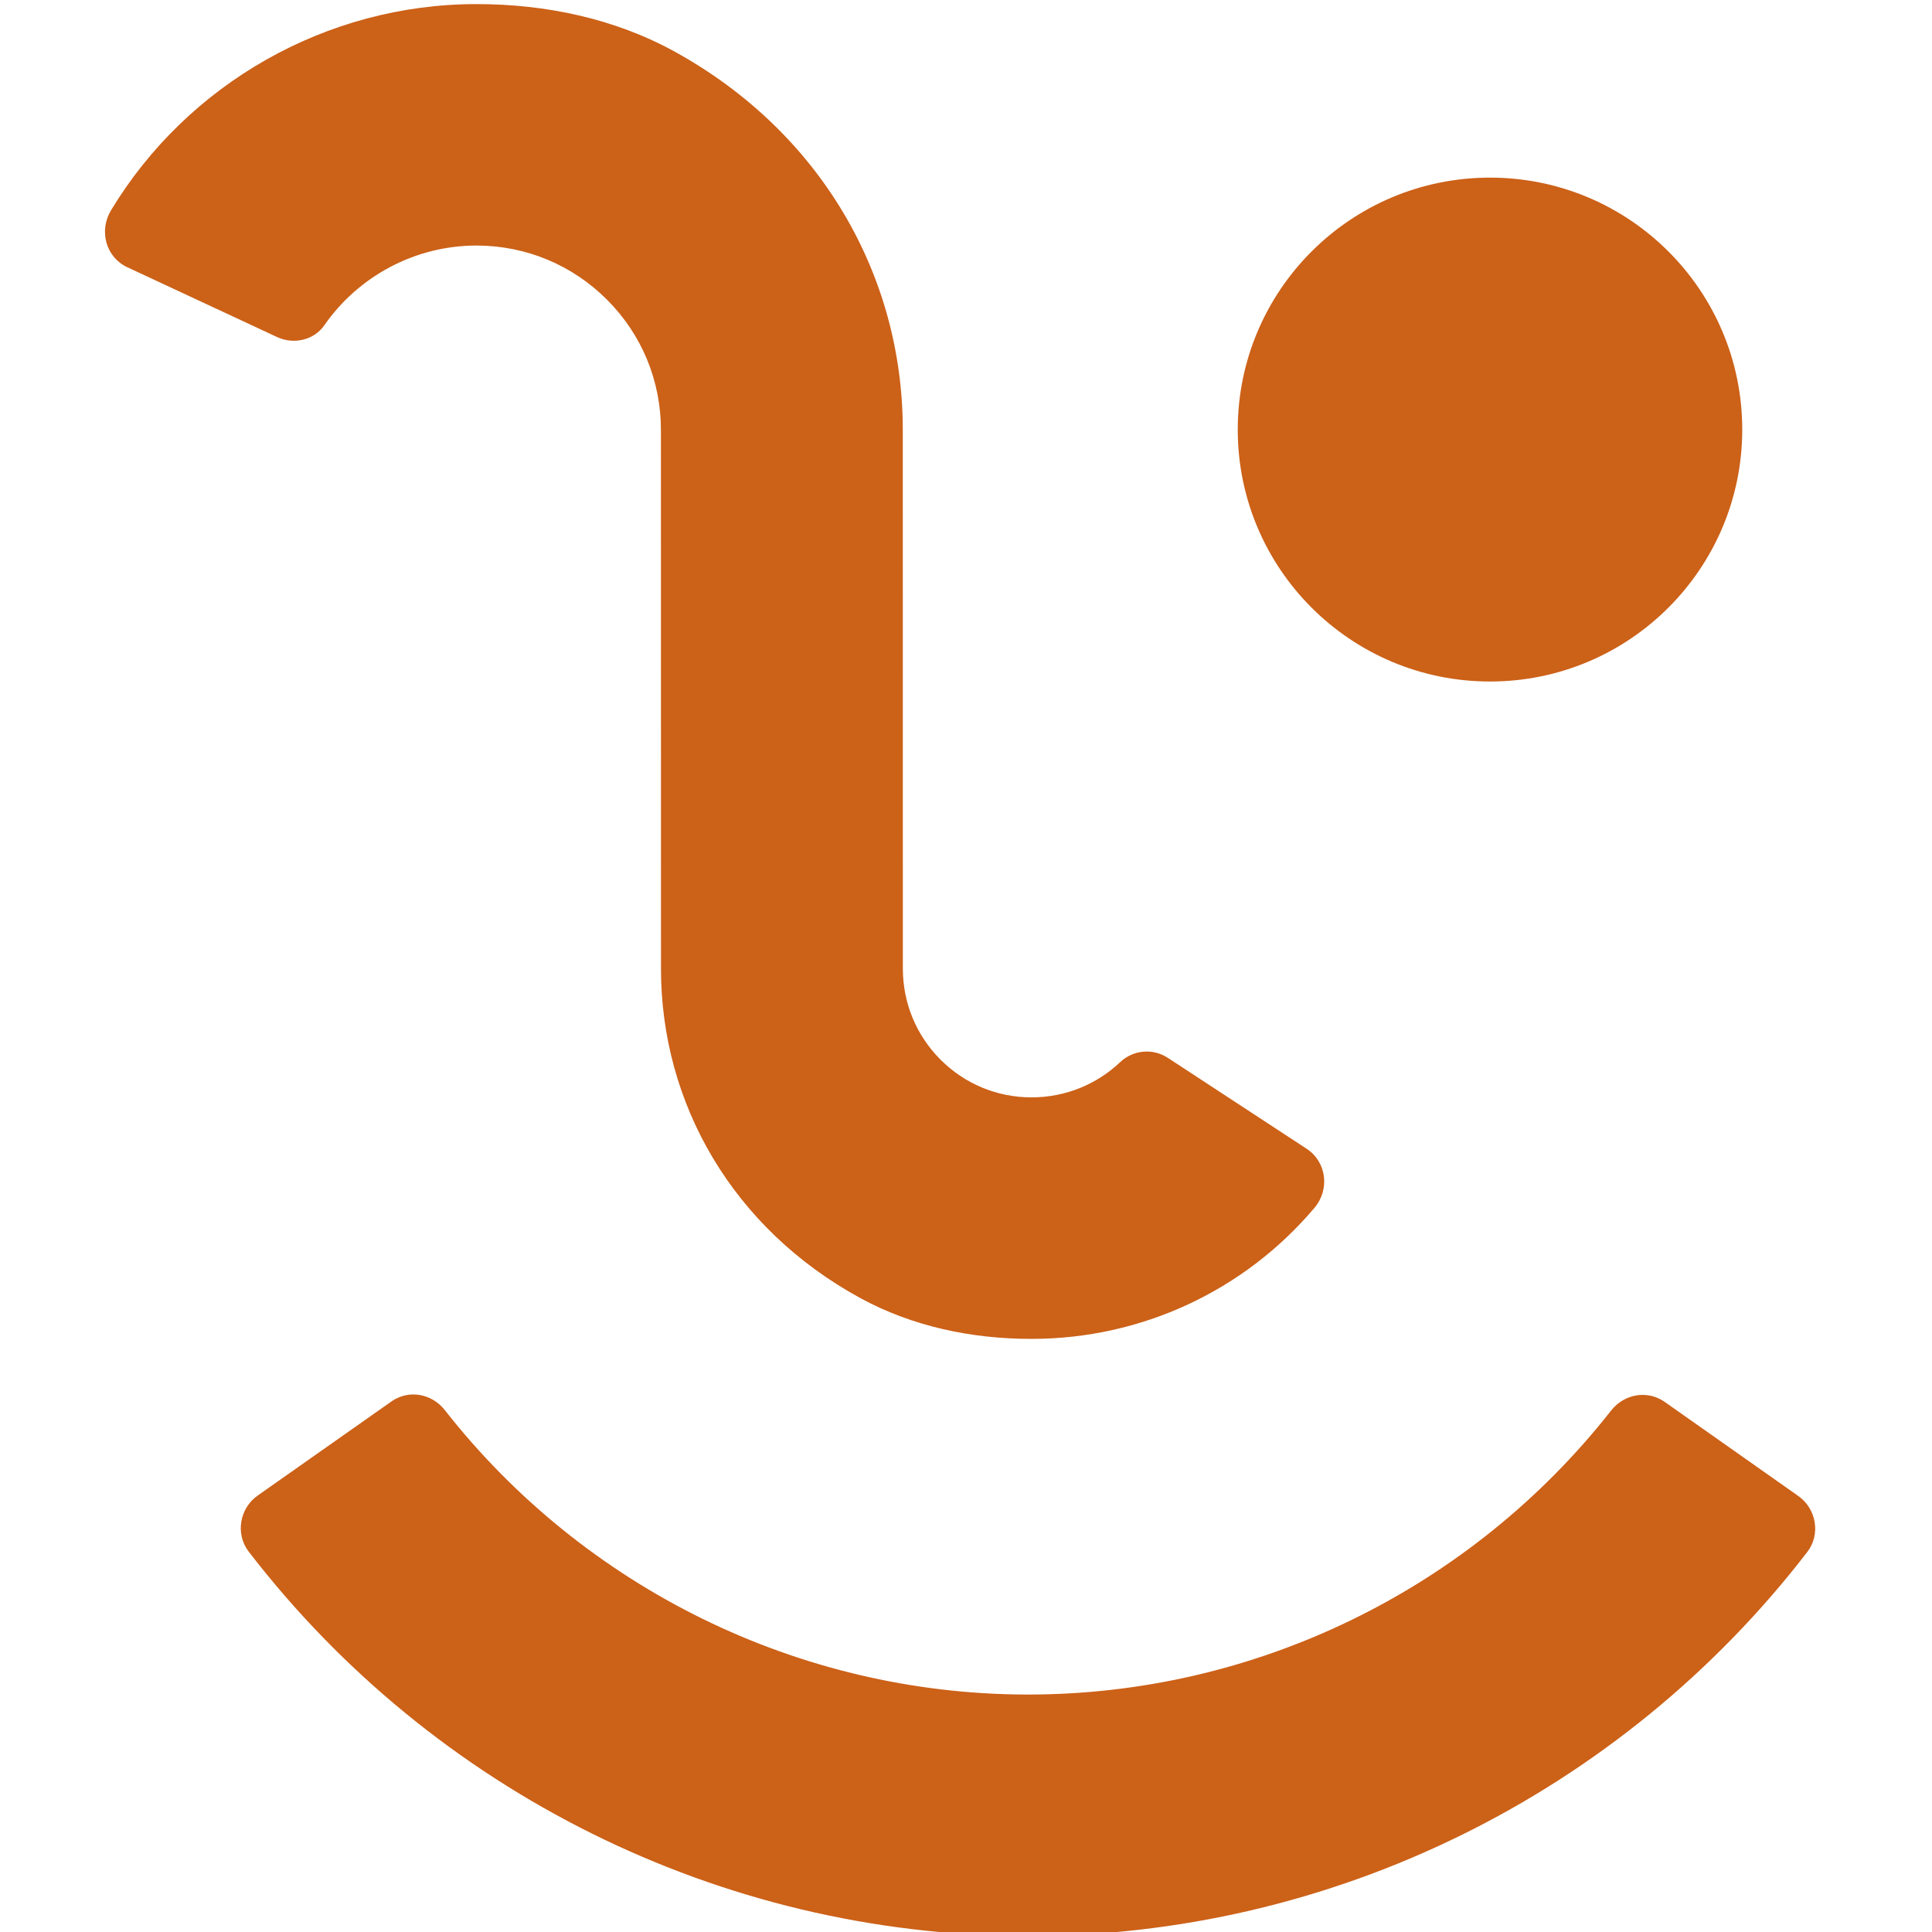 <?xml version="1.0" encoding="utf-8"?>
<!-- Generator: Adobe Illustrator 26.0.1, SVG Export Plug-In . SVG Version: 6.00 Build 0)  -->
<svg version="1.1" id="Layer_1" xmlns="http://www.w3.org/2000/svg" xmlns:xlink="http://www.w3.org/1999/xlink" x="0px" y="0px"
	 width="32px" height="32px" viewBox="0 0 32 32" enable-background="new 0 0 32 32" xml:space="preserve">
<path fill="#CC6118" d="M17.076,22.176h0.01c1.825,0,3.528-0.8,4.687-2.172c0.256-0.303,0.2-0.76-0.131-0.977l-2.298-1.505
	c-0.248-0.163-0.575-0.134-0.79,0.07c-0.392,0.372-0.913,0.584-1.468,0.584h-0.003c-0.569-0.001-1.104-0.223-1.506-0.626
	c-0.402-0.403-0.623-0.938-0.623-1.509l-0.001-8.912c0.003-2.577-1.37-4.945-3.773-6.271c-0.998-0.551-2.142-0.79-3.282-0.79H7.89
	c-2.483,0-4.784,1.318-6.051,3.415C1.635,3.82,1.751,4.26,2.11,4.427l2.478,1.155C4.864,5.711,5.2,5.636,5.373,5.386
	C5.939,4.572,6.88,4.067,7.89,4.067h0.003c0.817,0.001,1.584,0.319,2.161,0.897c0.577,0.577,0.894,1.344,0.893,2.162l0.001,8.911
	c-0.003,2.248,1.197,4.314,3.299,5.462C15.11,21.97,16.094,22.176,17.076,22.176z"/>
<path fill="#CC6118" d="M24.679,11.288c2.307,0,4.178-1.869,4.178-4.173c0-2.305-1.871-4.173-4.178-4.173s-4.178,1.869-4.178,4.173
	S22.372,11.288,24.679,11.288z"/>
<path fill="#CC6118" d="M16.972,32.067c-5.036-0.017-9.791-2.386-12.854-6.369c-0.223-0.291-0.15-0.717,0.15-0.927l2.216-1.559
	c0.285-0.2,0.667-0.131,0.882,0.142c2.312,2.949,5.864,4.7,9.62,4.713c3.787,0.013,7.368-1.734,9.7-4.705
	c0.216-0.275,0.601-0.343,0.887-0.142l2.212,1.558c0.3,0.211,0.374,0.637,0.15,0.927C26.845,29.718,22.05,32.085,16.972,32.067z"/>
</svg>
